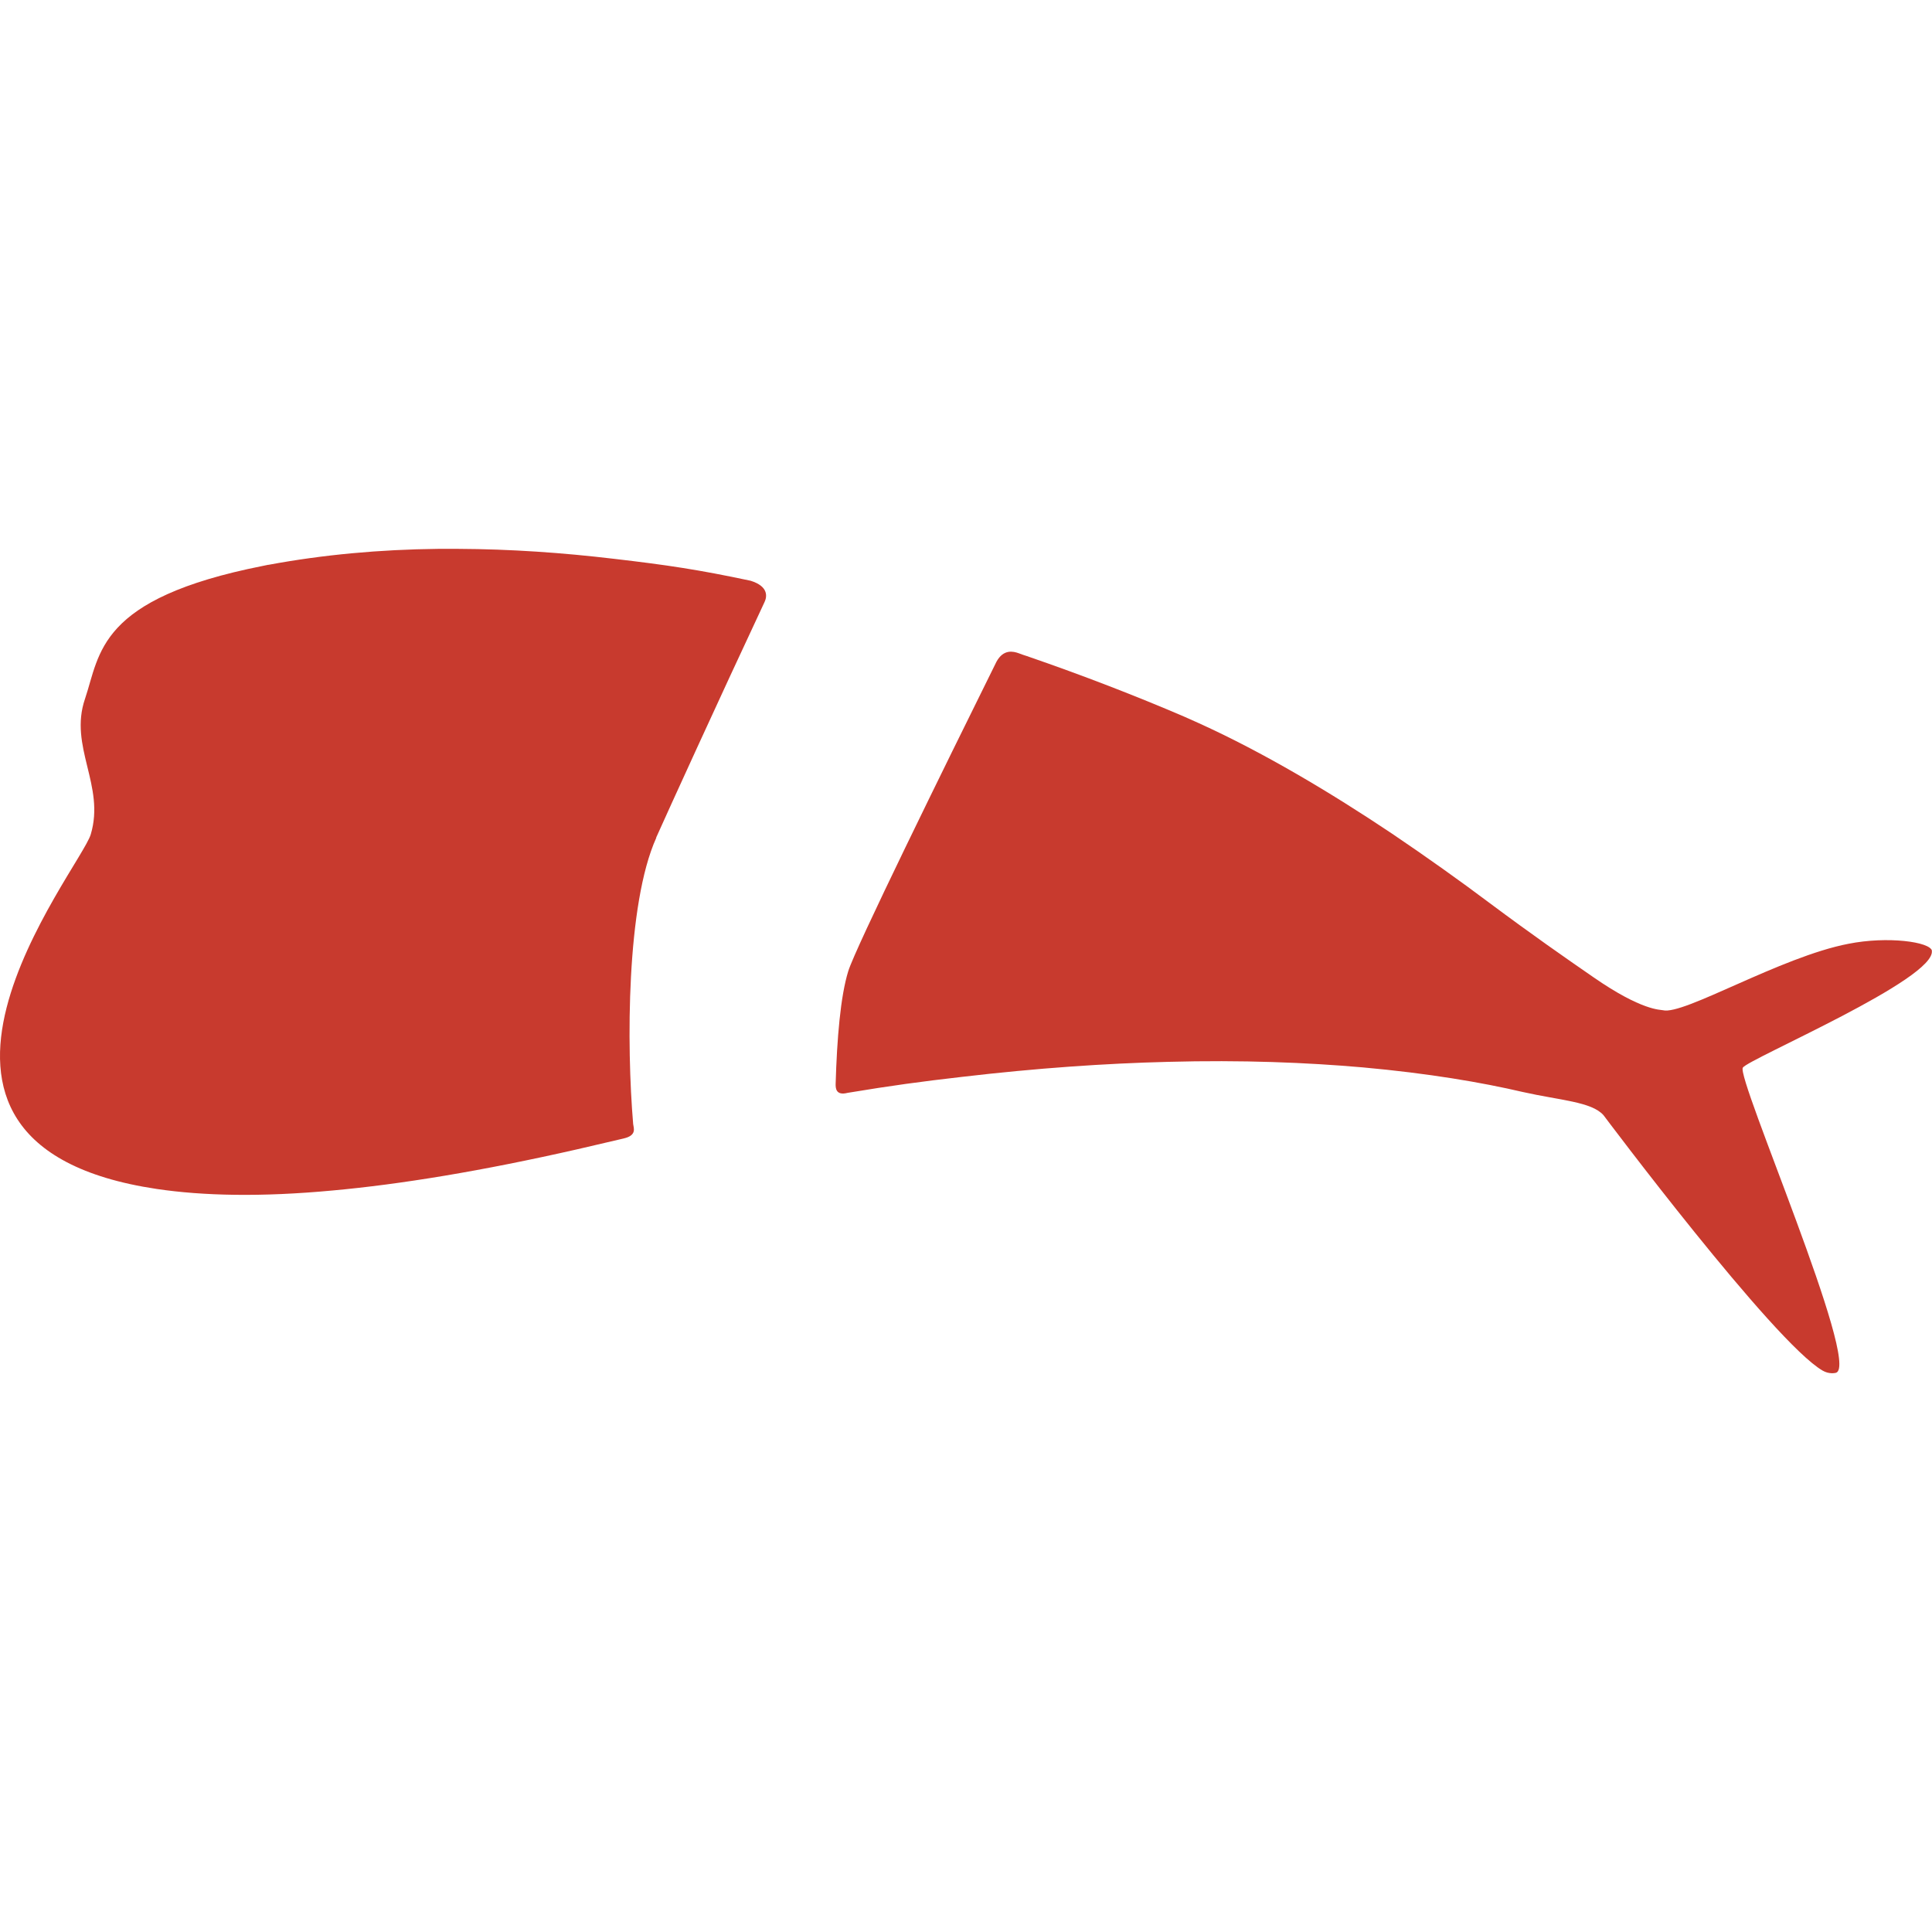 <svg width="44" height="44" viewBox="0 0 44 44" fill="none" xmlns="http://www.w3.org/2000/svg">
<path class="red-on-hover" d="M14.945 19.073C15.232 18.432 16.342 15.996 17.412 13.711C17.472 13.585 17.502 13.352 17.094 13.226C15.908 12.974 15.197 12.868 13.986 12.727C12.801 12.586 11.616 12.505 10.44 12.5C10.284 12.5 10.127 12.5 9.971 12.5C8.655 12.515 7.363 12.631 6.117 12.863H6.107C6.067 12.873 6.026 12.878 5.986 12.888C2.218 13.635 2.284 14.886 1.936 15.915C1.562 17.005 2.4 17.887 2.067 19.002C1.83 19.799 -3.311 26.049 3.57 27.078C4.624 27.234 5.941 27.265 7.57 27.113C9.124 26.972 10.97 26.669 13.144 26.175C13.381 26.12 14.072 25.958 14.203 25.928C14.511 25.857 14.43 25.691 14.42 25.6C14.269 23.819 14.264 20.596 14.945 19.083V19.073Z" fill="#C83A2E"/>
<path class="red-on-hover" d="M44 21.655C43.96 21.448 42.986 21.317 42.098 21.494C40.55 21.791 38.34 23.128 37.871 23.007C37.811 22.992 37.397 23.022 36.297 22.261C35.632 21.802 34.885 21.282 33.932 20.571C33.246 20.056 32.489 19.517 31.697 18.982C30.295 18.044 28.771 17.136 27.303 16.47C27.192 16.419 27.076 16.369 26.965 16.319C25.881 15.854 24.675 15.385 23.384 14.941C23.323 14.921 23.258 14.901 23.197 14.876C23.081 14.835 22.854 14.775 22.693 15.072C21.497 17.489 19.48 21.59 19.318 22.119C19.142 22.689 19.061 23.648 19.031 24.692C19.031 24.773 19.031 24.959 19.303 24.889C20.307 24.722 20.988 24.631 21.901 24.526C23.621 24.324 25.185 24.218 26.597 24.183C28.287 24.137 29.765 24.198 31.036 24.309C32.539 24.445 33.75 24.652 34.678 24.869C35.526 25.06 36.247 25.09 36.519 25.398C36.519 25.398 40.388 30.564 41.508 31.214C41.654 31.3 41.791 31.27 41.811 31.265C42.396 31.108 39.536 24.541 39.692 24.314C39.828 24.112 44.121 22.286 43.995 21.645L44 21.655Z" fill="#C83A2E"/>
</svg>
